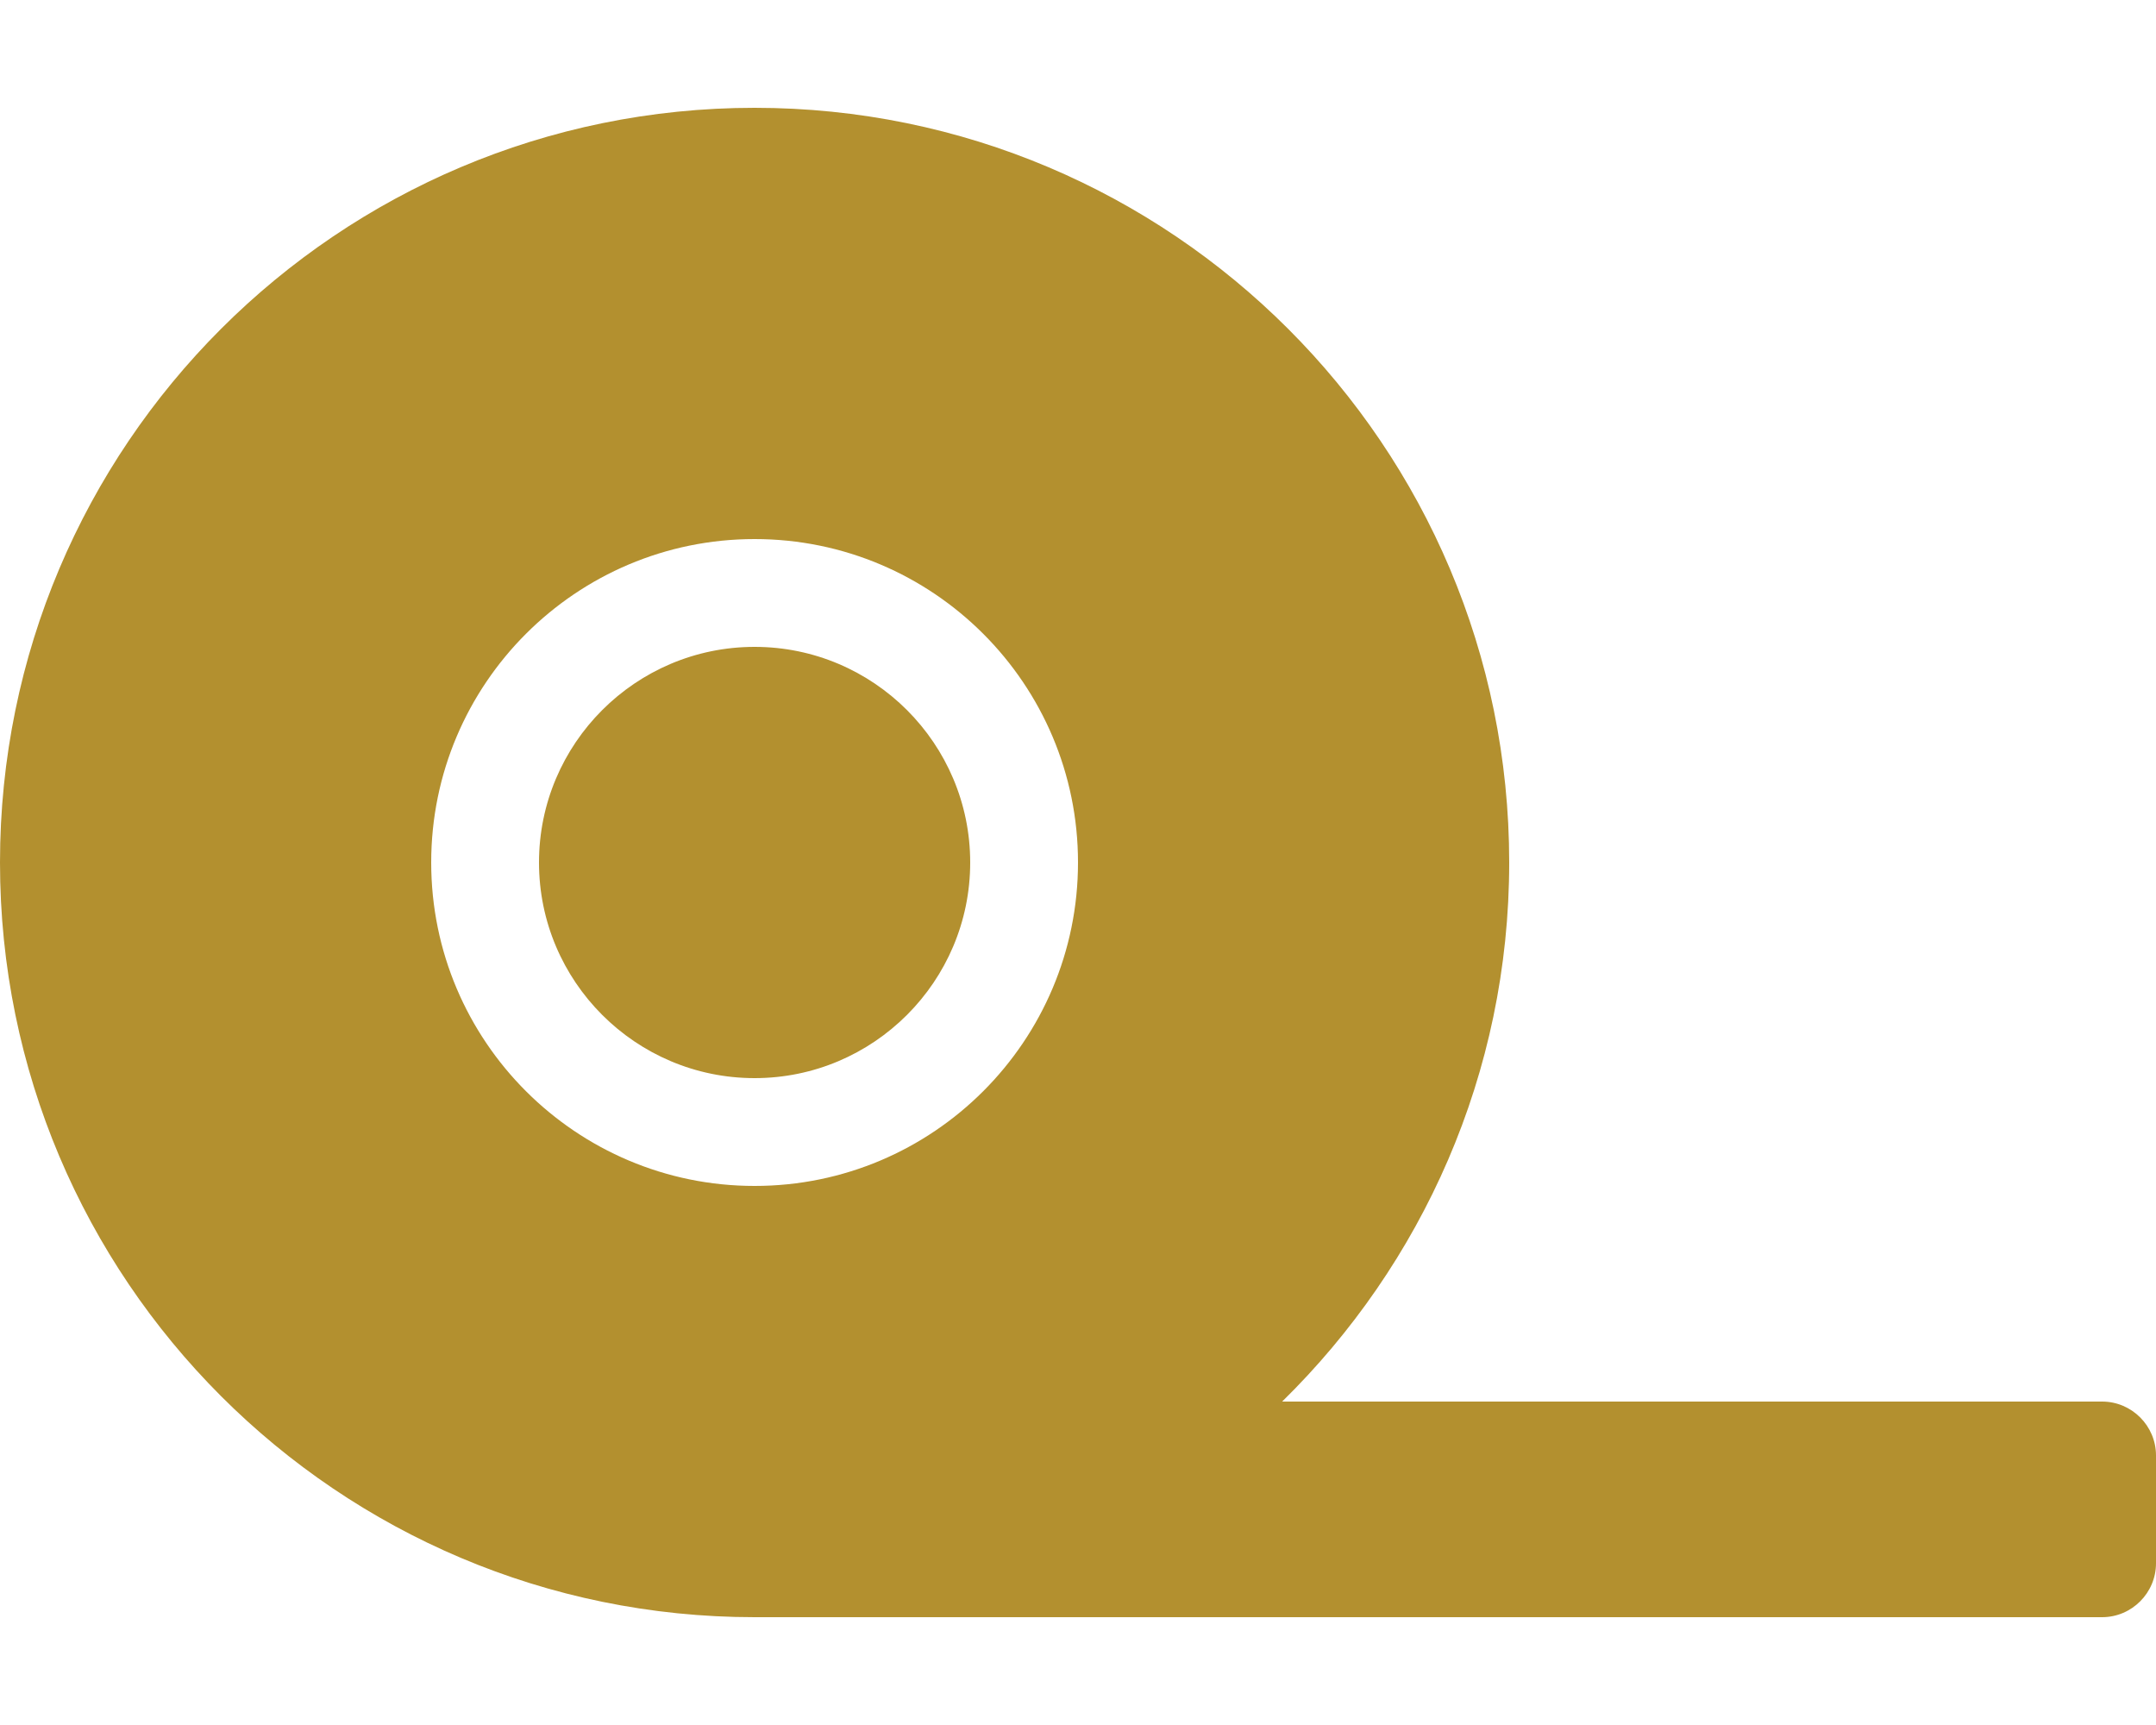 <?xml version="1.0" encoding="utf-8"?>
<!-- Generator: Adobe Illustrator 24.0.1, SVG Export Plug-In . SVG Version: 6.00 Build 0)  -->
<svg version="1.1" id="Layer_1" xmlns="http://www.w3.org/2000/svg" xmlns:xlink="http://www.w3.org/1999/xlink" x="0px" y="0px"
	 viewBox="0 0 640 512" style="enable-background:new 0 0 640 512;" xml:space="preserve">
<style type="text/css">
	.st0{fill:#b3902f;}
</style>
<path class="st0" d="M224,192c-35.3,0-64,28.7-64,64s28.7,64,64,64s64-28.7,64-64S259.3,192,224,192z M624,416H380.6
	c41.5-40.7,67.4-97.3,67.4-160c0-123.7-100.3-224-224-224S0,132.3,0,256s100.3,224,224,224h400c8.8,0,16-7.2,16-16v-32
	C640,423.2,632.8,416,624,416z M224,352c-53,0-96-43-96-96s43-96,96-96s96,43,96,96S277,352,224,352z"/>
</svg>

